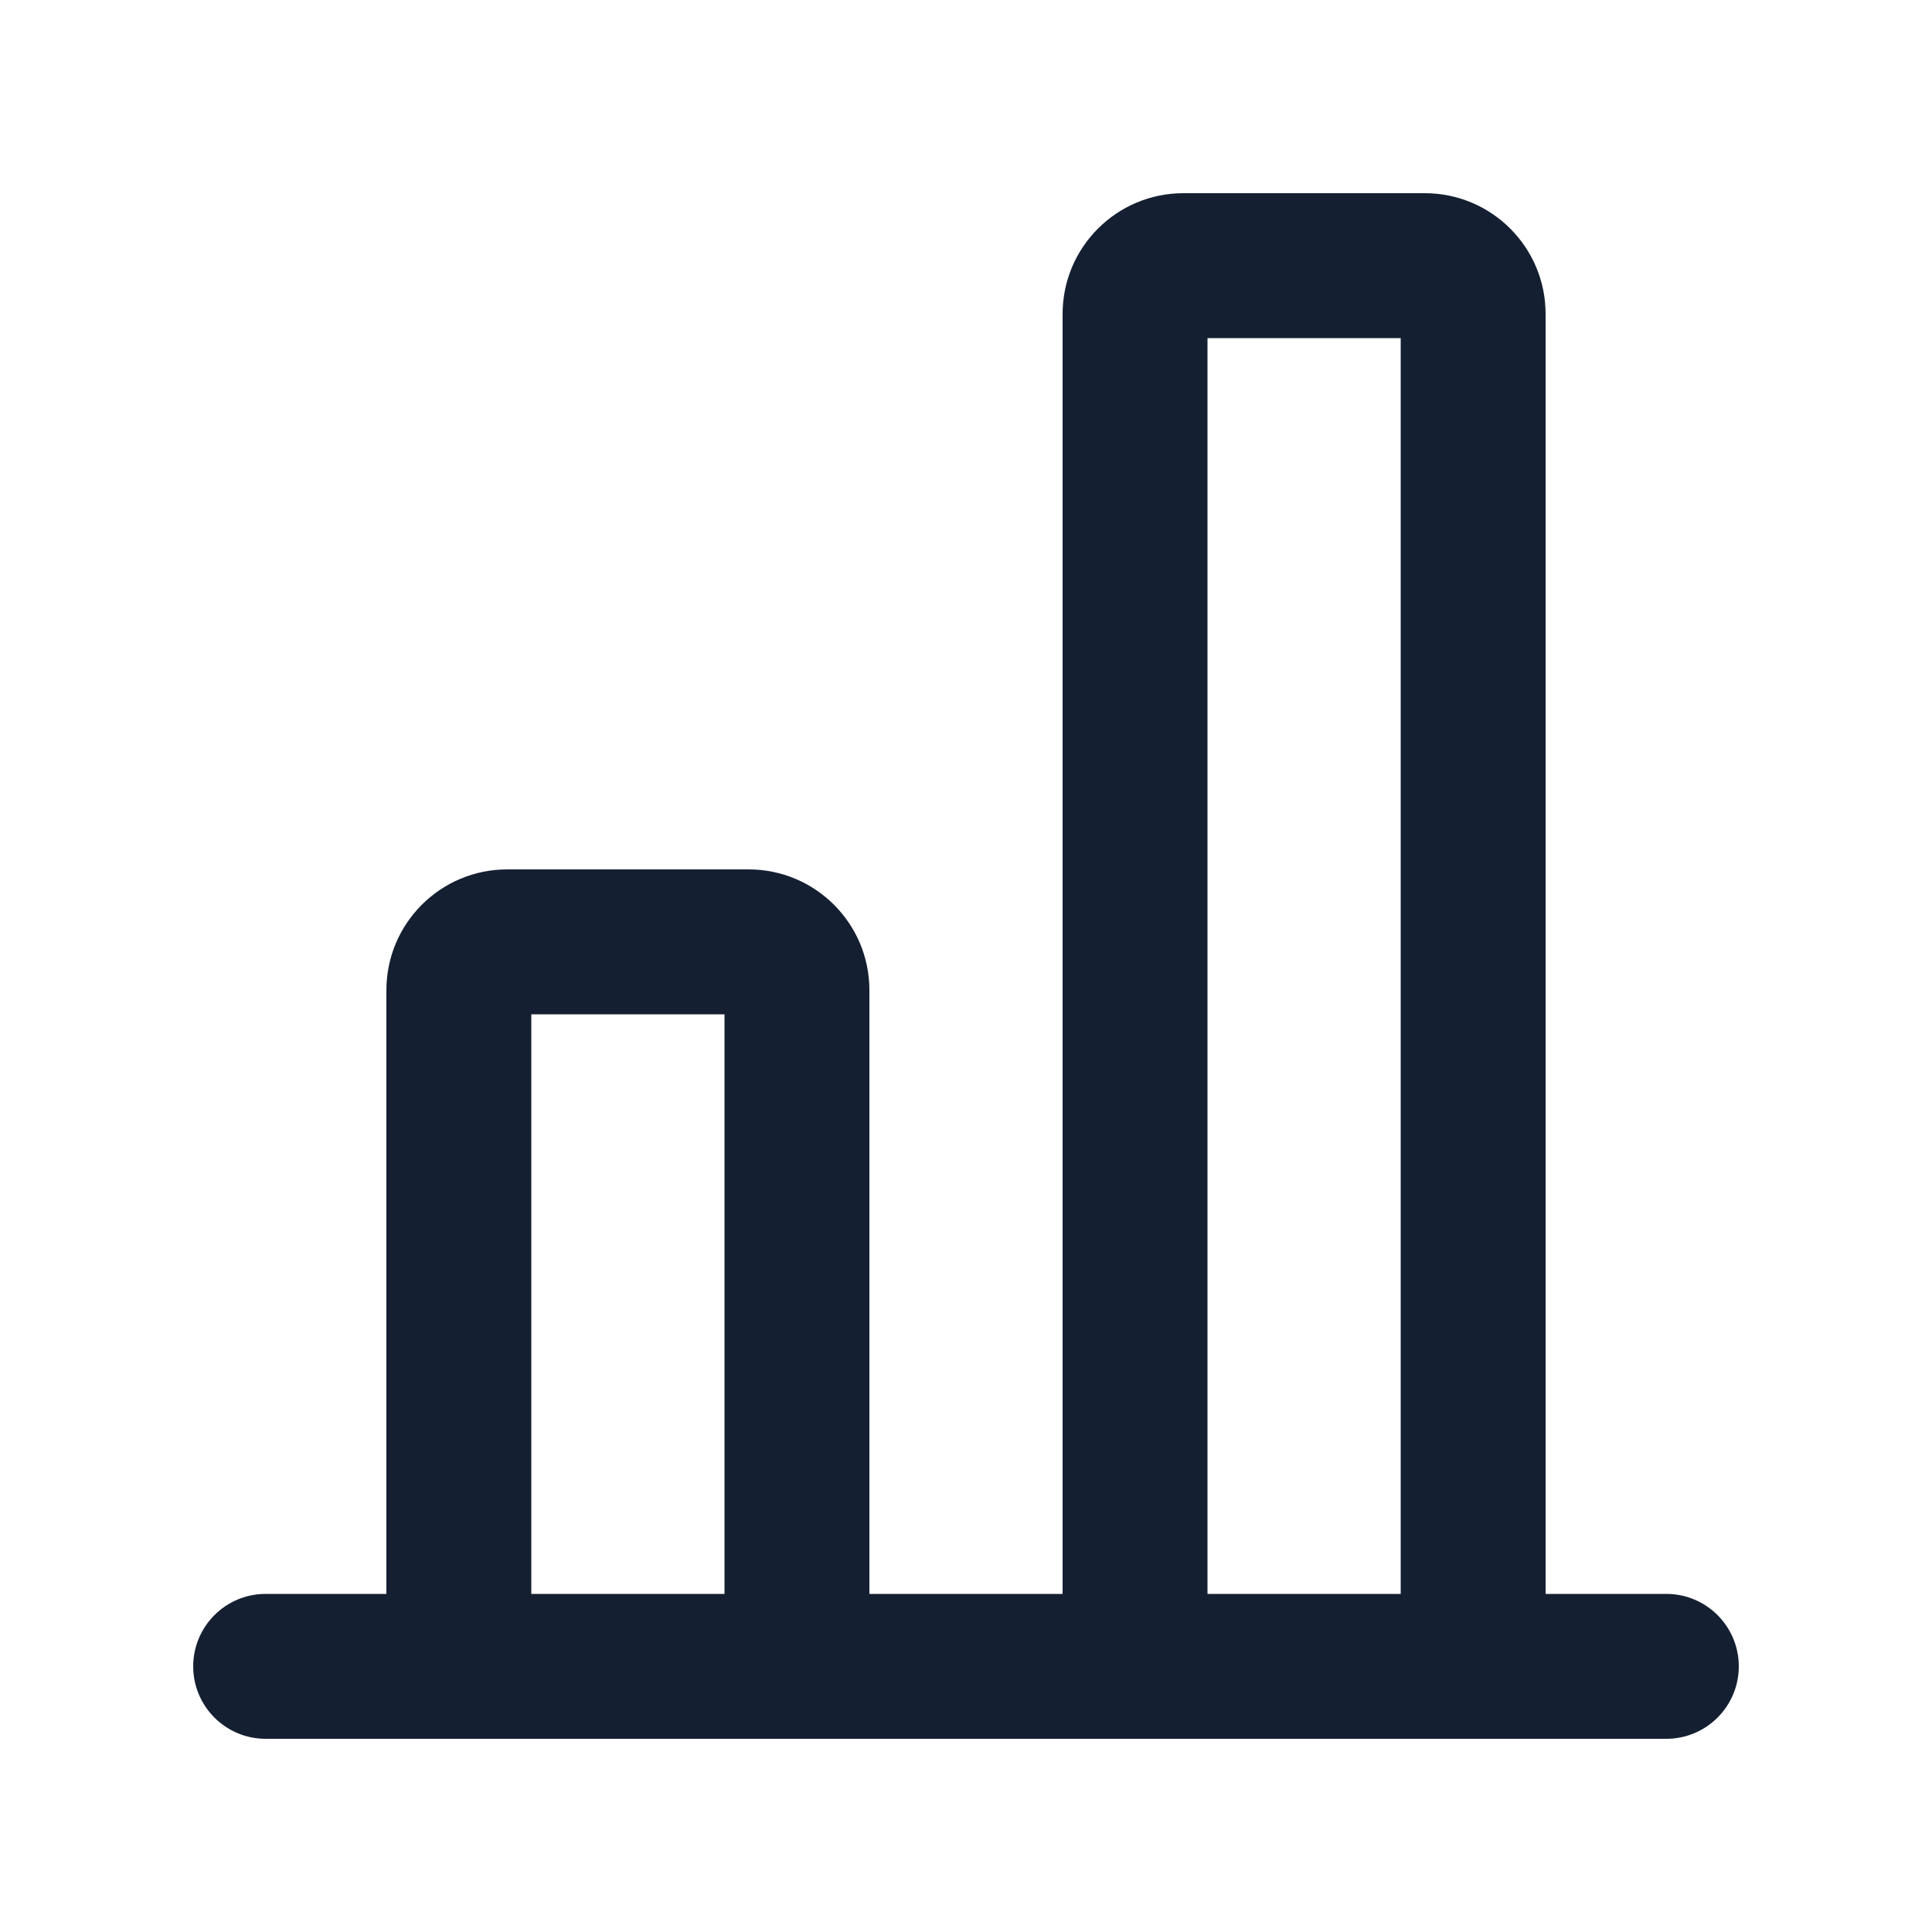 <?xml version="1.0" encoding="UTF-8"?>
<svg xmlns="http://www.w3.org/2000/svg" width="20" height="20" viewBox="0 0 20 20" fill="none">
  <path fill-rule="evenodd" clip-rule="evenodd" d="M11 3.25C11 2.56 11.56 2 12.25 2H14.75C15.44 2 16 2.56 16 3.25V16.5H17.25C17.664 16.5 18 16.836 18 17.25C18 17.664 17.664 18 17.25 18H2.75C2.336 18 2 17.664 2 17.25C2 16.836 2.336 16.5 2.75 16.5H4V10.25C4 9.56 4.56 9 5.25 9H7.75C8.44 9 9 9.56 9 10.25V16.5H11V3.25ZM7.5 16.5V10.5H5.5V16.5H7.5ZM14.5 3.5V16.5H12.5V3.5H14.5Z" fill="#151F32"></path>
</svg>
